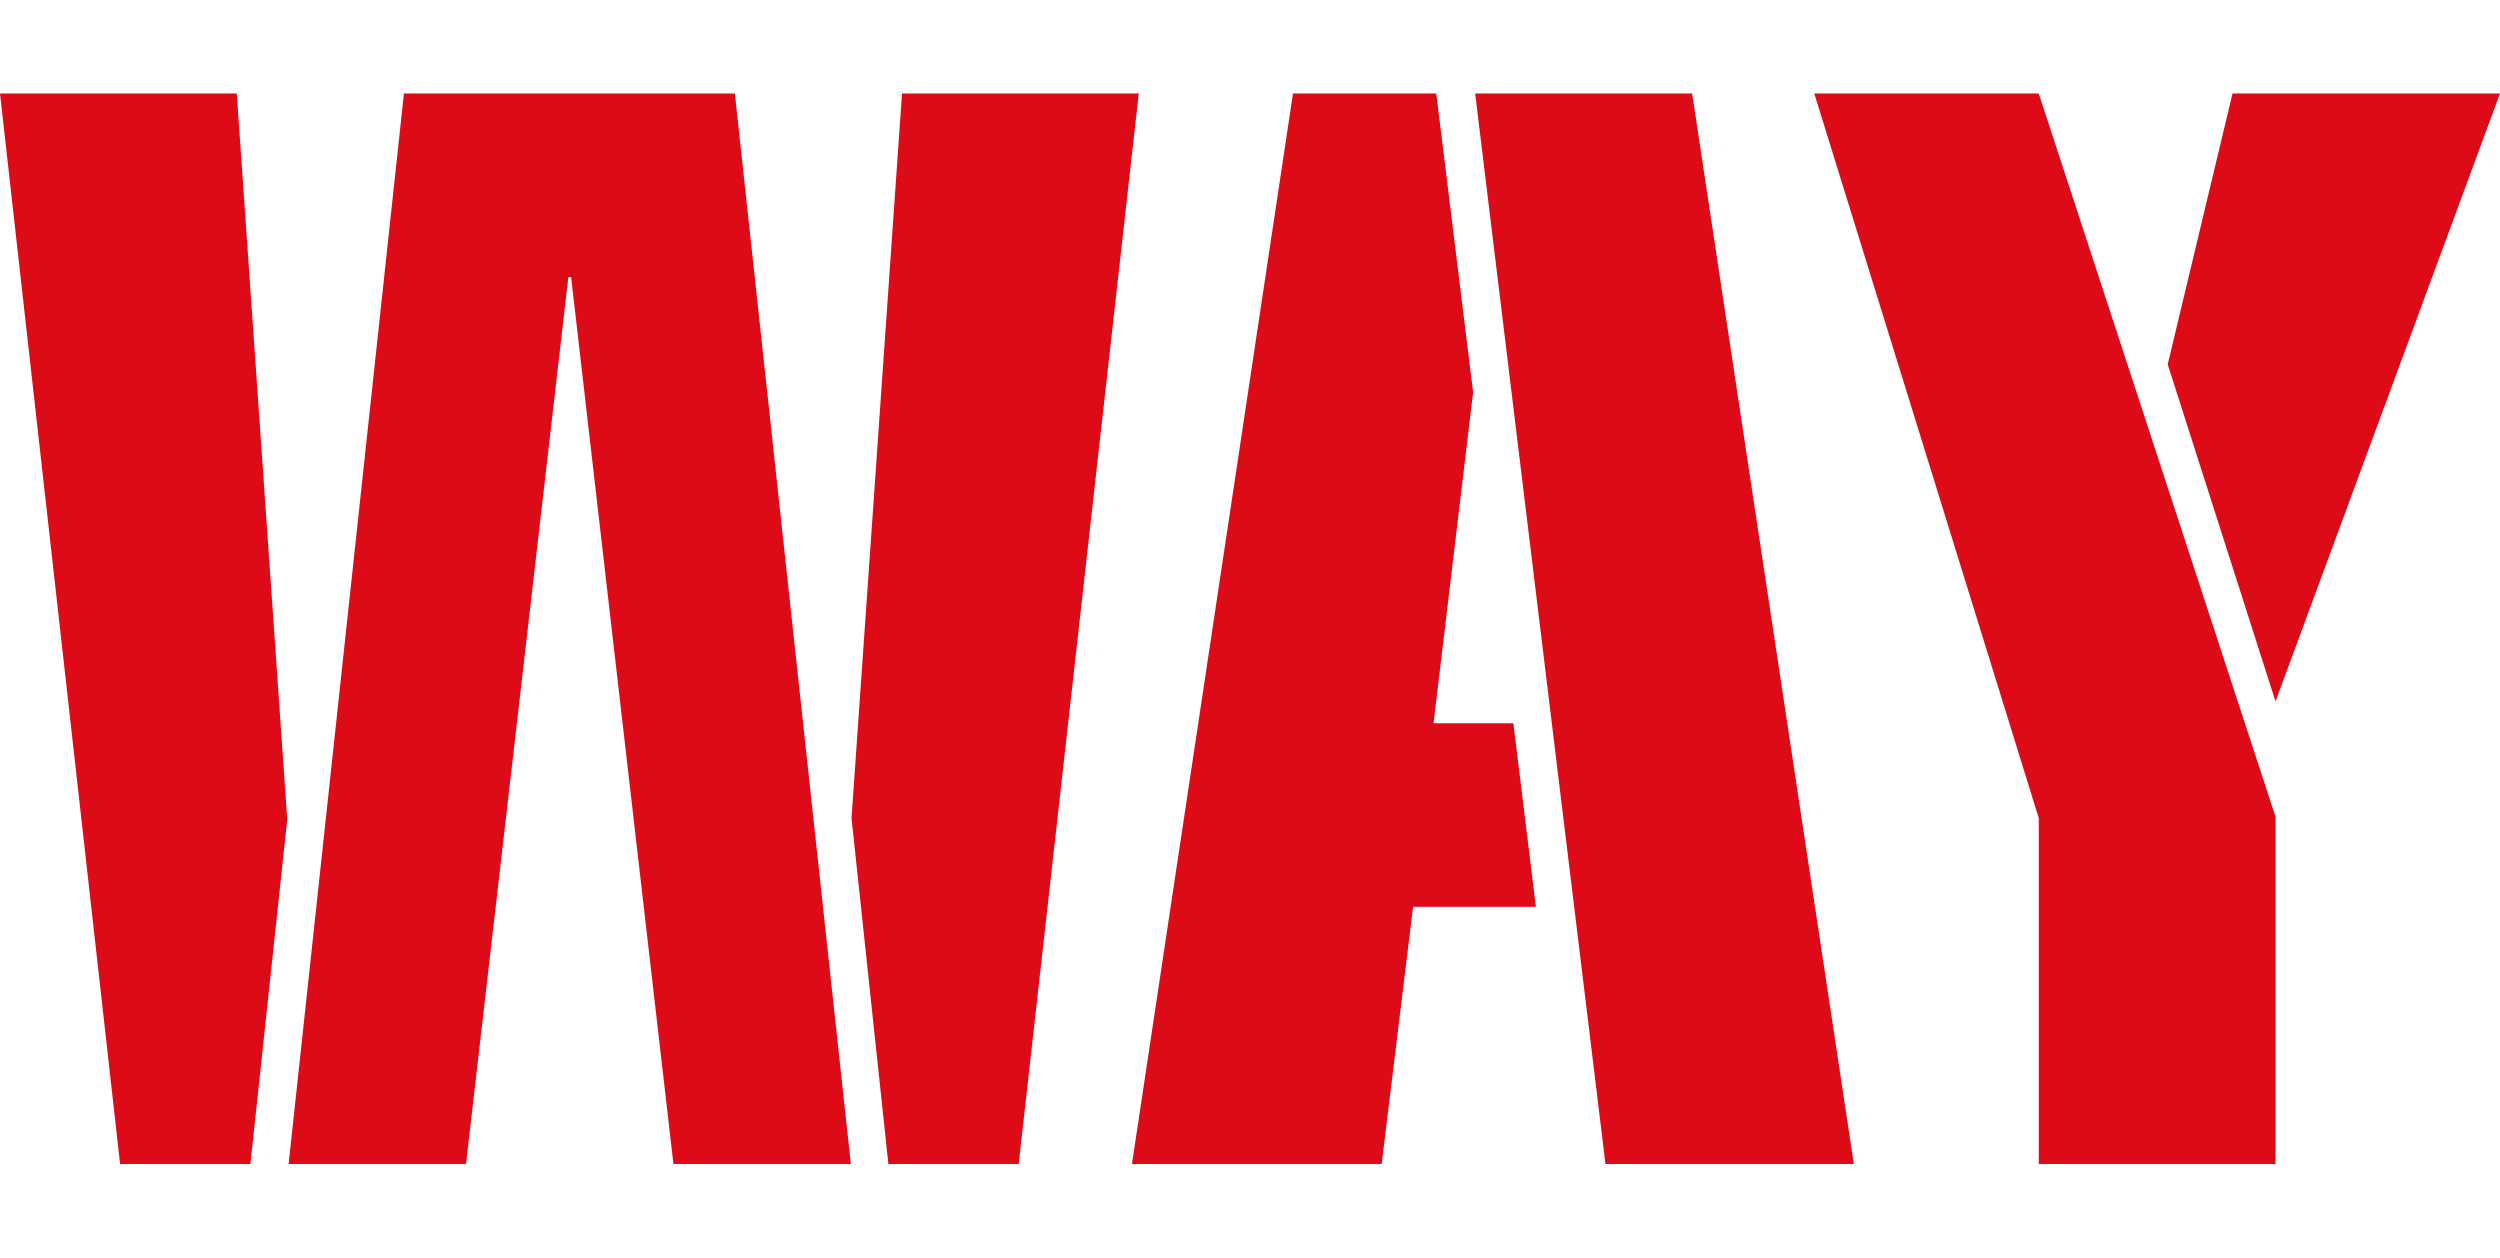 <?xml version="1.0" encoding="utf-8"?>
<!-- Generator: Adobe Illustrator 27.6.1, SVG Export Plug-In . SVG Version: 6.00 Build 0)  -->
<svg version="1.1" id="Layer_1" xmlns="http://www.w3.org/2000/svg" xmlns:xlink="http://www.w3.org/1999/xlink" x="0px" y="0px"
	 viewBox="0 0 366.4 184.3" style="enable-background:new 0 0 366.4 184.3;" xml:space="preserve">
<style type="text/css">
	.st0{fill:#DD0B17;}
</style>
<path class="st0" d="M0,13.7l17.6,156.9h19.1l5.4-50.5L34.7,13.7H0z M59.2,13.7L42.3,170.6h26l15-130h0.4l15,130h26L107.7,13.7
	C107.7,13.7,59.2,13.7,59.2,13.7z M132.2,13.7l-7.4,106.2l5.4,50.7h19.1l17.6-156.9H132.2L132.2,13.7z M189.5,13.7l-23.6,156.9h36.6
	l4.6-37.7h18l-3.3-26.9h-11.7l5.8-48.5l-5.4-43.8H189.5L189.5,13.7z M216.2,13.7l19.1,156.9h36.4L248,13.7H216.2L216.2,13.7z
	 M265.9,13.7l32.9,106.2v50.7h34.7v-50.9l-34.7-106H265.9L265.9,13.7z M327.2,13.7l-9.5,39.7l15.8,49.4l32.9-89.1H327.2L327.2,13.7z
	"/>
</svg>
